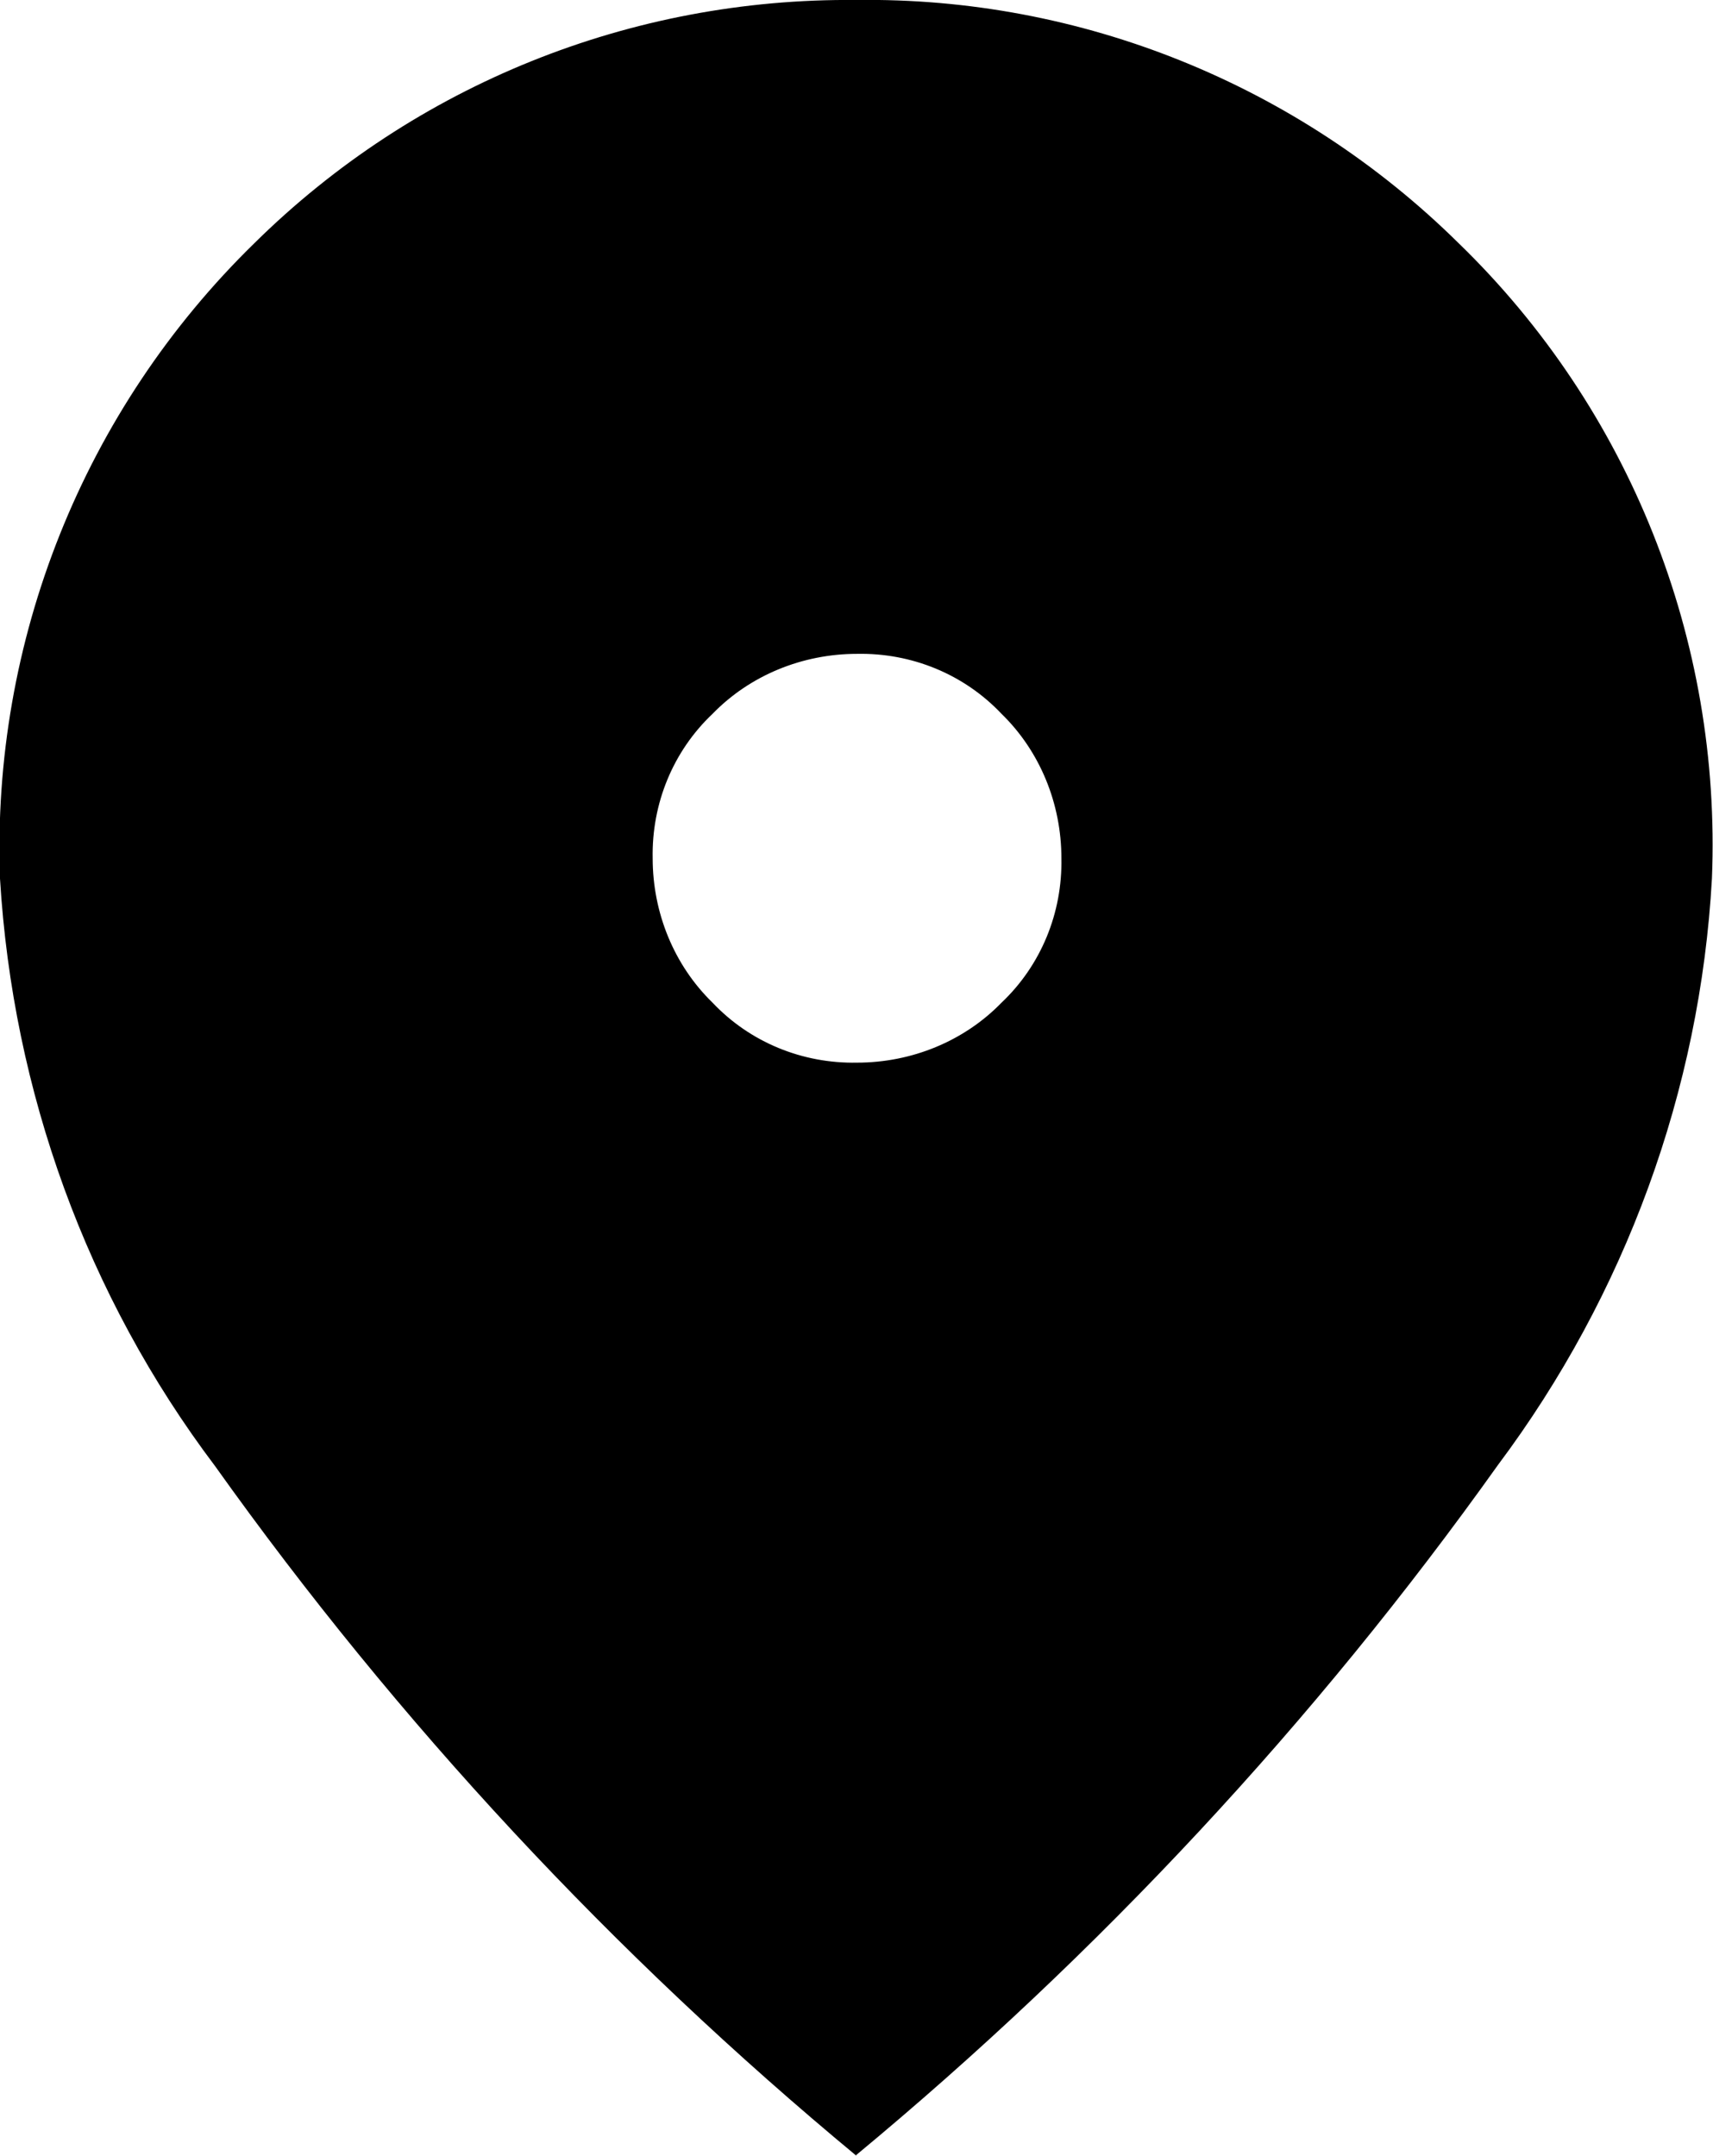<?xml version="1.0" encoding="UTF-8"?><svg id="Laag_2" xmlns="http://www.w3.org/2000/svg" viewBox="0 0 16.01 20.15"><g id="Laag_1-2"><path id="location_on_FILL1_wght300_GRAD0_opsz24" d="M8.01,9.93c.51,0,1-.2,1.35-.56.37-.35.57-.84.56-1.35,0-.51-.2-1-.56-1.35-.35-.37-.84-.57-1.35-.56-.51,0-1,.2-1.35.56-.37.35-.57.84-.56,1.35,0,.51.2,1,.56,1.35.35.37.84.57,1.35.56ZM8.01,20.15c-2.27-1.88-4.29-4.05-6-6.45C.81,12.11.12,10.2,0,8.21-.08,5.99.78,3.83,2.38,2.27,3.88.79,5.9-.02,8,0c2.1-.03,4.13.79,5.63,2.27,1.6,1.55,2.46,3.71,2.37,5.94-.11,1.98-.81,3.89-2,5.48-1.71,2.4-3.73,4.57-6,6.45h0Z" style="fill:#000; stroke-width:0px;"/></g></svg>